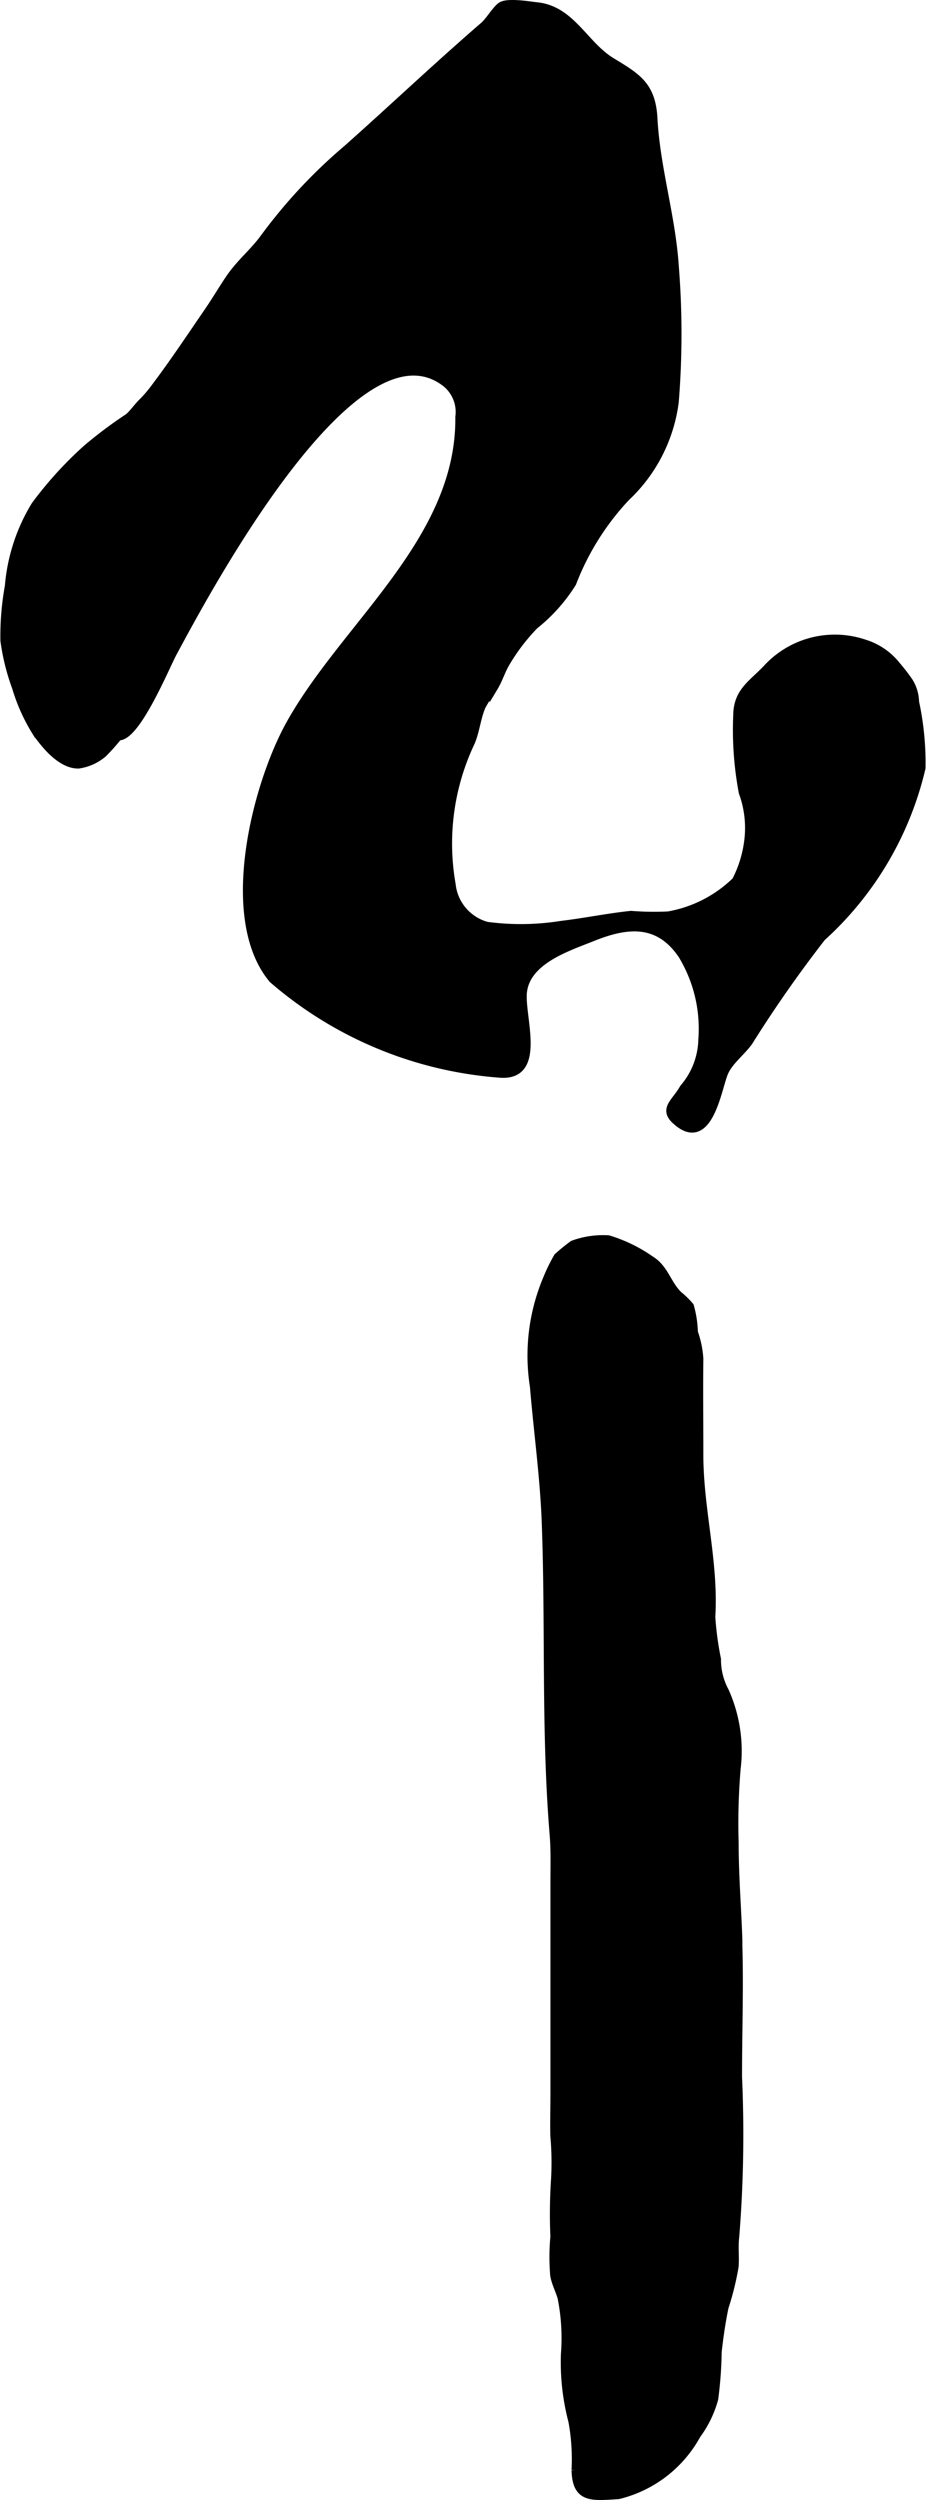 <?xml version="1.0" encoding="UTF-8"?>
<svg xmlns="http://www.w3.org/2000/svg"
     version="1.1"
     width="5.794mm"
     height="15.635mm"
     viewBox="0 0 16.424 44.319">
   <defs>
      <style type="text/css"><![CDATA[
      .a {
        stroke: #000;
        stroke-miterlimit: 10;
        stroke-width: 0.15px;
        fill-rule: evenodd;
      }
    ]]></style>
   </defs>
   <path class="a"
         d="M12.111,19.32l.019-.031a1.368,1.368,0,0,0,.331-.862,2.522,2.522,0,0,0-.358-1.499c-.416-.617-.973-.566-1.581-.322-.447.179-1.189.41-1.251.982-.047.439.363,1.518-.422,1.44a6.93,6.93,0,0,1-4.011-1.674c-.895-1.077-.293-3.431.309-4.514.979-1.76,3.028-3.257,3.004-5.45a.661.661,0,0,0-.238-.601c-1.634-1.282-4.314,3.792-4.849,4.781-.128.237-.652,1.508-.968,1.48a3.601,3.601,0,0,1-.266.299.85.85,0,0,1-.439.2c-.307.004-.598-.355-.755-.587a3.258,3.258,0,0,1-.349-.781,3.88,3.88,0,0,1-.204-.82,4.848,4.848,0,0,1,.078-.969A3.26,3.26,0,0,1,.628,8.96a6.704,6.704,0,0,1,.911-1.002,7.638,7.638,0,0,1,.739-.554c.08-.063.166-.19.249-.27a2.328,2.328,0,0,0,.238-.28c.325-.432.636-.9.933-1.333.128-.186.245-.385.372-.574.199-.296.451-.485.654-.777a9.219,9.219,0,0,1,1.439-1.531c.822-.731,1.598-1.467,2.424-2.181.099-.086.217-.291.306-.349.117-.075.515-.006.621.005.614.058.842.682,1.326.979.459.278.715.425.746,1.008.047.879.319,1.731.378,2.613a15.01,15.01,0,0,1,0,2.408,2.804,2.804,0,0,1-.862,1.689,4.651,4.651,0,0,0-.955,1.522,2.968,2.968,0,0,1-.669.749,3.517,3.517,0,0,0-.522.689c-.077.139-.116.275-.198.411a2.589,2.589,0,0,0-.22.339c-.086.206-.102.418-.186.627a4.193,4.193,0,0,0-.345,2.533.856.856,0,0,0,.627.735,4.563,4.563,0,0,0,1.325-.017c.408-.048.832-.136,1.234-.177a5.173,5.173,0,0,0,.661.01,2.279,2.279,0,0,0,1.201-.615,2.098,2.098,0,0,0,.227-.775,1.832,1.832,0,0,0-.104-.795,5.956,5.956,0,0,1-.098-1.366c.004-.426.268-.551.54-.844a1.632,1.632,0,0,1,1.717-.424,1.156,1.156,0,0,1,.564.389,3.205,3.205,0,0,1,.217.281.699.699,0,0,1,.108.361,5.076,5.076,0,0,1,.114,1.172,5.838,5.838,0,0,1-1.768,2.998,22.383,22.383,0,0,0-1.292,1.847c-.136.193-.363.351-.448.574-.116.302-.276,1.347-.845.823C11.77,19.662,11.978,19.545,12.111,19.32Z"/>
   <path class="a"
         d="M13.092,34.488c.022.775-.006,1.556-.006,2.33a22.731,22.731,0,0,1-.049,2.828c-.022.178.001.352-.011.53a5.021,5.021,0,0,1-.178.722c-.055.259-.094.535-.123.795a7.042,7.042,0,0,1-.061.832,1.937,1.937,0,0,1-.31.638,2.164,2.164,0,0,1-1.384,1.064c-.486.033-.745.065-.758-.438a3.743,3.743,0,0,0-.056-.869,4.086,4.086,0,0,1-.132-1.195,3.651,3.651,0,0,0-.061-.999c-.039-.131-.103-.25-.129-.387a3.852,3.852,0,0,1,.003-.688,9.307,9.307,0,0,1,.012-1.024,5.323,5.323,0,0,0-.013-.764c-.006-.254.002-.509.002-.762V33.362c0-.279.009-.558-.014-.836-.153-1.852-.07-3.727-.142-5.576-.031-.785-.143-1.586-.208-2.371a3.495,3.495,0,0,1,.235-1.915,3.129,3.129,0,0,1,.186-.38,3.433,3.433,0,0,1,.269-.219,1.541,1.541,0,0,1,.625-.092,2.628,2.628,0,0,1,.745.362c.252.152.295.43.498.626a1.506,1.506,0,0,1,.201.197,1.851,1.851,0,0,1,.07.46,1.726,1.726,0,0,1,.097.469c-.007.566,0,1.133,0,1.699,0,.981.271,1.901.212,2.877a5.49,5.49,0,0,0,.101.75,1.176,1.176,0,0,0,.14.568,2.581,2.581,0,0,1,.209,1.367,11.522,11.522,0,0,0-.036,1.319c0,.578.046,1.142.066,1.717Z"/>
</svg>
